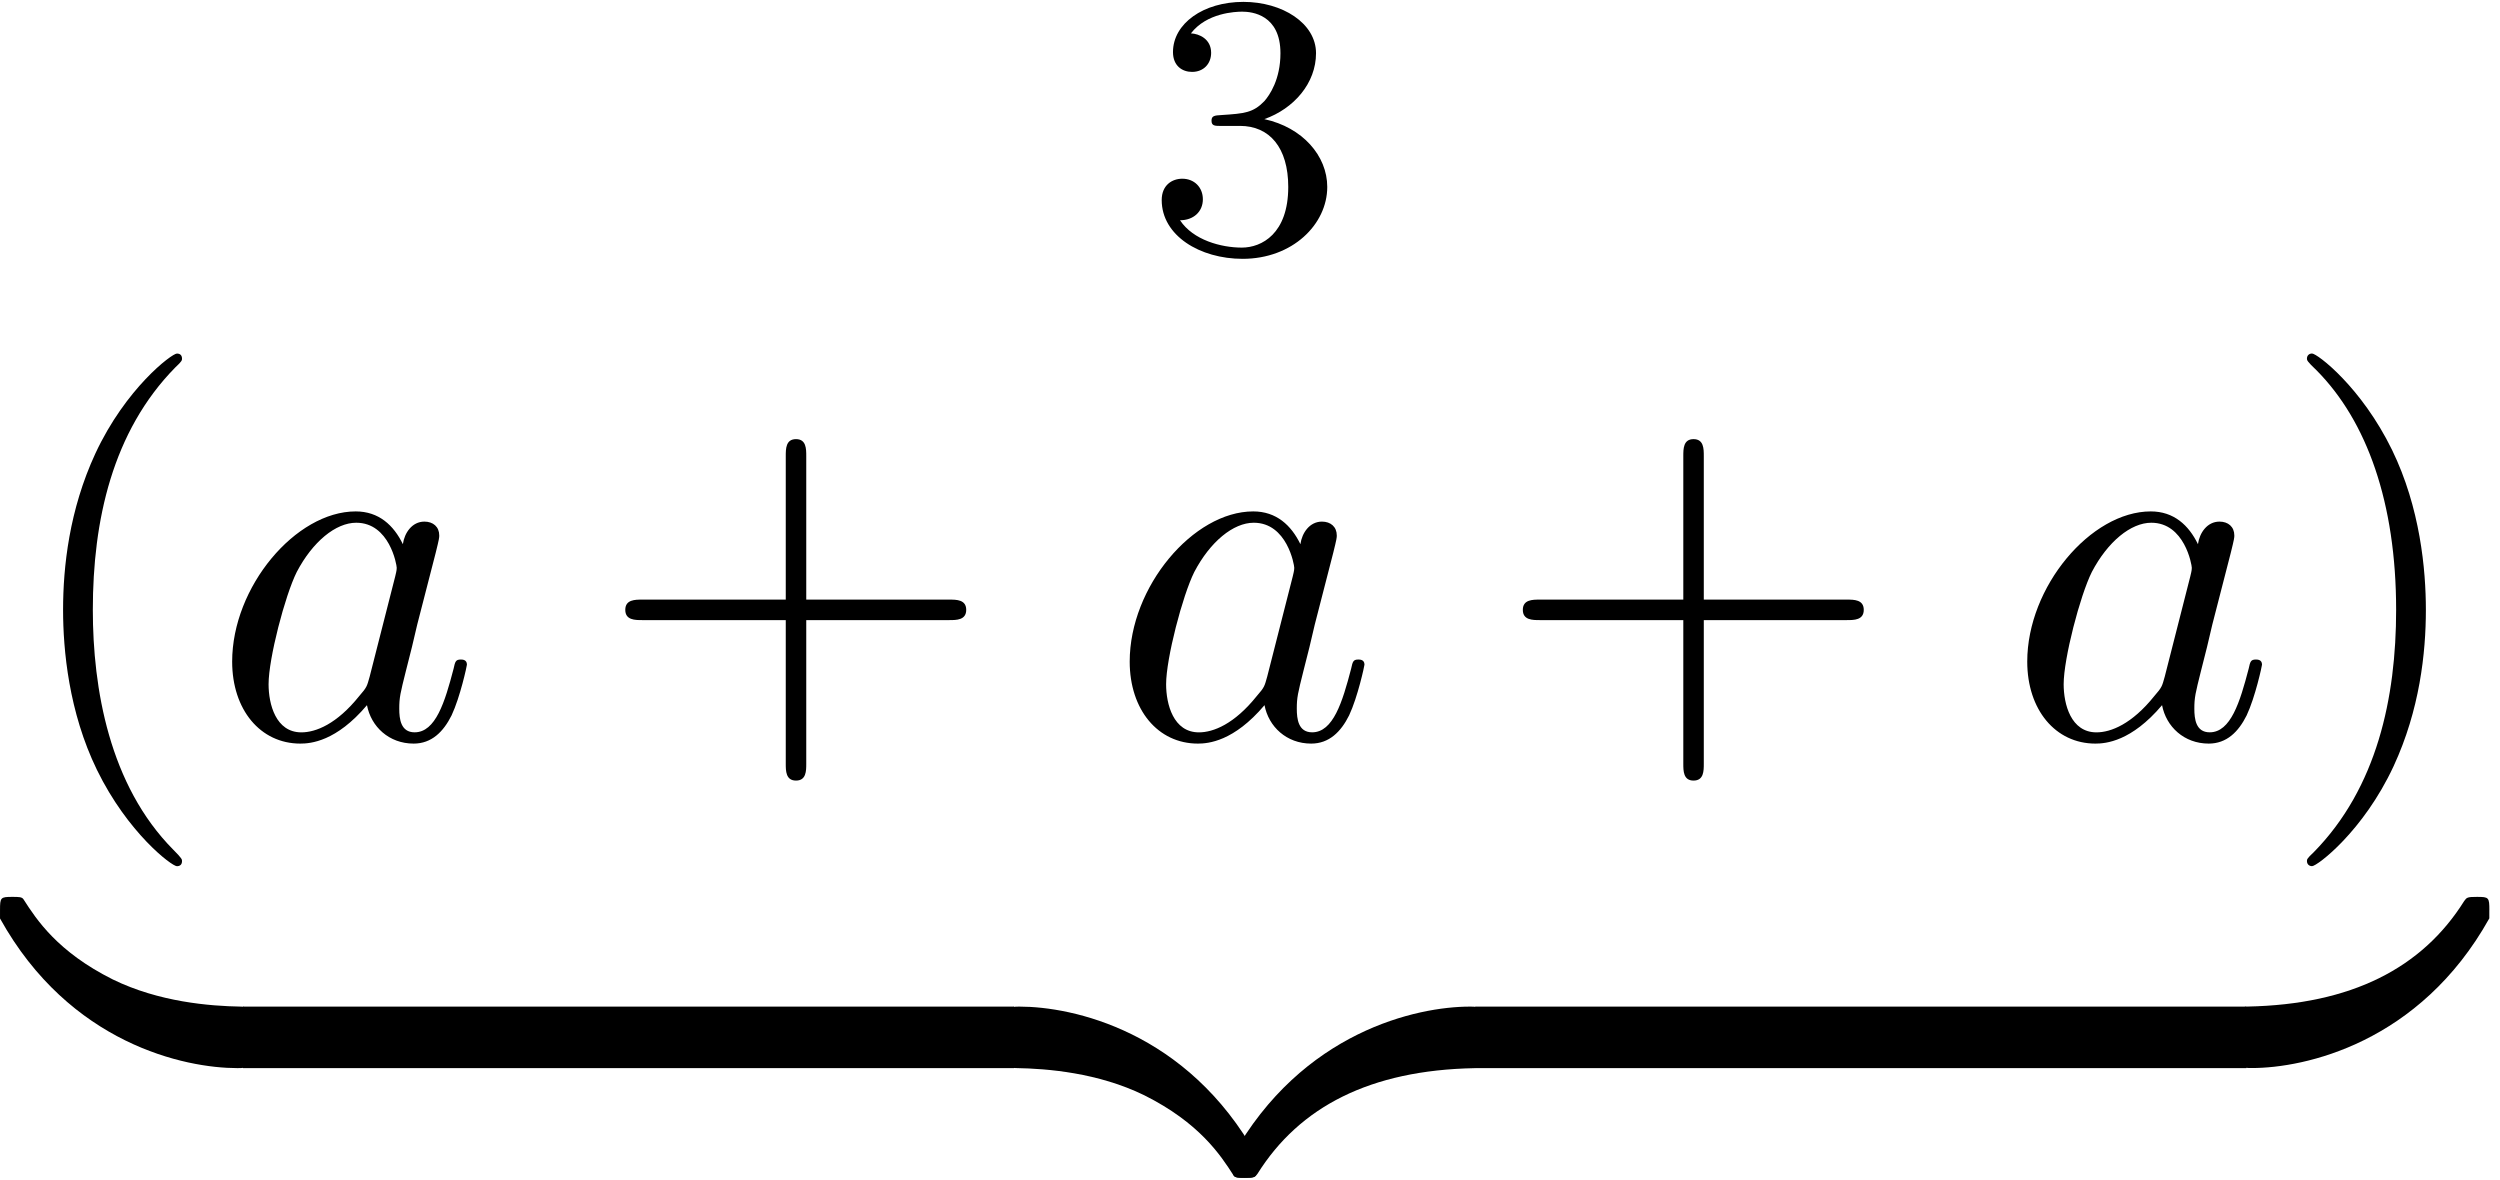 <?xml version='1.0' encoding='UTF-8'?>
<!-- This file was generated by dvisvgm 3.0.3 -->
<svg xmlns="http://www.w3.org/2000/svg" xmlns:xlink="http://www.w3.org/1999/xlink" width="89" height="42" viewBox="1871.758 1484.102 53.2 25.106">
<defs>
<path id='g0-122' d='m5.018-1.004c0-.295 0-.305-.229-.305c-1.113 0-3.567 .524-5.051 3.185v.175c0 .273 .011 .284 .262 .284c.207 0 .218-.011 .273-.087c.895-1.429 2.4-2.204 4.615-2.247c.131 0 .131-.076 .131-.305v-.698z'/>
<path id='g0-123' d='m5.171 1.876c-1.484-2.673-3.938-3.185-5.051-3.185c-.229 0-.229 .011-.229 .305v.698c0 .251 0 .305 .153 .305c.665 .011 1.745 .098 2.727 .578c1.178 .589 1.625 1.276 1.898 1.702c.033 .055 .098 .055 .24 .055c.251 0 .262-.011 .262-.284v-.175z'/>
<path id='g0-124' d='m5.018-1.004c0-.251 0-.305-.153-.305c-.665-.011-1.745-.098-2.727-.578c-1.178-.589-1.625-1.276-1.898-1.702c-.033-.055-.098-.055-.24-.055c-.251 0-.262 .011-.262 .284v.175c1.484 2.673 3.938 3.185 5.051 3.185c.229 0 .229-.011 .229-.305v-.698z'/>
<path id='g0-125' d='m5.171-3.36c0-.273-.011-.284-.262-.284c-.207 0-.218 .011-.273 .087c-.895 1.429-2.4 2.204-4.615 2.247c-.131 0-.131 .076-.131 .305v.698c0 .295 0 .305 .229 .305c1.113 0 3.567-.524 5.051-3.185v-.175z'/>
<path id='g2-51' d='m2.016-2.662c.63 0 1.028 .462 1.028 1.299c0 .996-.566 1.291-.988 1.291c-.438 0-1.036-.159-1.315-.582c.287 0 .486-.183 .486-.446c0-.255-.183-.438-.438-.438c-.215 0-.438 .135-.438 .454c0 .757 .813 1.251 1.722 1.251c1.06 0 1.801-.733 1.801-1.53c0-.662-.526-1.267-1.339-1.443c.63-.223 1.1-.765 1.1-1.403s-.717-1.092-1.546-1.092c-.853 0-1.498 .462-1.498 1.068c0 .295 .199 .422 .406 .422c.247 0 .406-.175 .406-.406c0-.295-.255-.406-.43-.414c.335-.438 .948-.462 1.092-.462c.207 0 .813 .064 .813 .885c0 .558-.231 .893-.343 1.02c-.239 .247-.422 .263-.909 .295c-.151 .008-.215 .016-.215 .12c0 .112 .072 .112 .207 .112h.399z'/>
<path id='g1-97' d='m4.069-4.124c-.196-.404-.513-.698-1.004-.698c-1.276 0-2.629 1.604-2.629 3.196c0 1.025 .6 1.745 1.451 1.745c.218 0 .764-.044 1.418-.818c.087 .458 .469 .818 .993 .818c.382 0 .633-.251 .807-.6c.185-.393 .327-1.058 .327-1.08c0-.109-.098-.109-.131-.109c-.109 0-.12 .044-.153 .196c-.185 .709-.382 1.353-.829 1.353c-.295 0-.327-.284-.327-.502c0-.24 .022-.327 .142-.807c.12-.458 .142-.567 .24-.982l.393-1.527c.076-.305 .076-.327 .076-.371c0-.185-.131-.295-.316-.295c-.262 0-.425 .24-.458 .48zm-.709 2.825c-.055 .196-.055 .218-.218 .404c-.48 .6-.927 .775-1.233 .775c-.545 0-.698-.6-.698-1.025c0-.545 .349-1.887 .6-2.389c.338-.644 .829-1.047 1.265-1.047c.709 0 .862 .895 .862 .96s-.022 .131-.033 .185l-.545 2.138z'/>
<path id='g3-40' d='m3.611 2.618c0-.033 0-.055-.185-.24c-1.364-1.375-1.713-3.436-1.713-5.105c0-1.898 .415-3.796 1.756-5.16c.142-.131 .142-.153 .142-.185c0-.076-.044-.109-.109-.109c-.109 0-1.091 .742-1.735 2.127c-.556 1.2-.687 2.411-.687 3.327c0 .851 .12 2.171 .72 3.404c.655 1.342 1.593 2.051 1.702 2.051c.065 0 .109-.033 .109-.109z'/>
<path id='g3-41' d='m3.153-2.727c0-.851-.12-2.171-.72-3.404c-.655-1.342-1.593-2.051-1.702-2.051c-.065 0-.109 .044-.109 .109c0 .033 0 .055 .207 .251c1.069 1.08 1.691 2.815 1.691 5.095c0 1.865-.404 3.785-1.756 5.16c-.142 .131-.142 .153-.142 .185c0 .065 .044 .109 .109 .109c.109 0 1.091-.742 1.735-2.127c.556-1.2 .687-2.411 .687-3.327z'/>
<path id='g3-43' d='m4.462-2.509h3.044c.153 0 .36 0 .36-.218s-.207-.218-.36-.218h-3.044v-3.055c0-.153 0-.36-.218-.36s-.218 .207-.218 .36v3.055h-3.055c-.153 0-.36 0-.36 .218s.207 .218 .36 .218h3.055v3.055c0 .153 0 .36 .218 .36s.218-.207 .218-.36v-3.055z'/>
</defs>
<g id='page1'>
<!--start 1872.019782 1499.806664 -->
<use x='1896.128' y='1489.443' xlink:href='#g2-51'/>
<use x='1872.02' y='1499.807' xlink:href='#g3-40'/>
<use x='1876.262' y='1499.807' xlink:href='#g1-97'/>
<use x='1884.453' y='1499.807' xlink:href='#g3-43'/>
<use x='1895.362' y='1499.807' xlink:href='#g1-97'/>
<use x='1903.553' y='1499.807' xlink:href='#g3-43'/>
<use x='1914.462' y='1499.807' xlink:href='#g1-97'/>
<use x='1920.228' y='1499.807' xlink:href='#g3-41'/>
<use x='1872.02' y='1506.832' xlink:href='#g0-124'/>
<rect x='1876.929' y='1505.523' height='1.309' width='16.407'/>
<use x='1893.336' y='1506.832' xlink:href='#g0-123'/>
<use x='1898.245' y='1506.832' xlink:href='#g0-122'/>
<rect x='1903.154' y='1505.523' height='1.309' width='16.407'/>
<use x='1919.561' y='1506.832' xlink:href='#g0-125'/>
</g>
<script type="text/ecmascript">if(window.parent.postMessage)window.parent.postMessage("11.79517|66.75|31.5|"+window.location,"*");</script>
</svg>